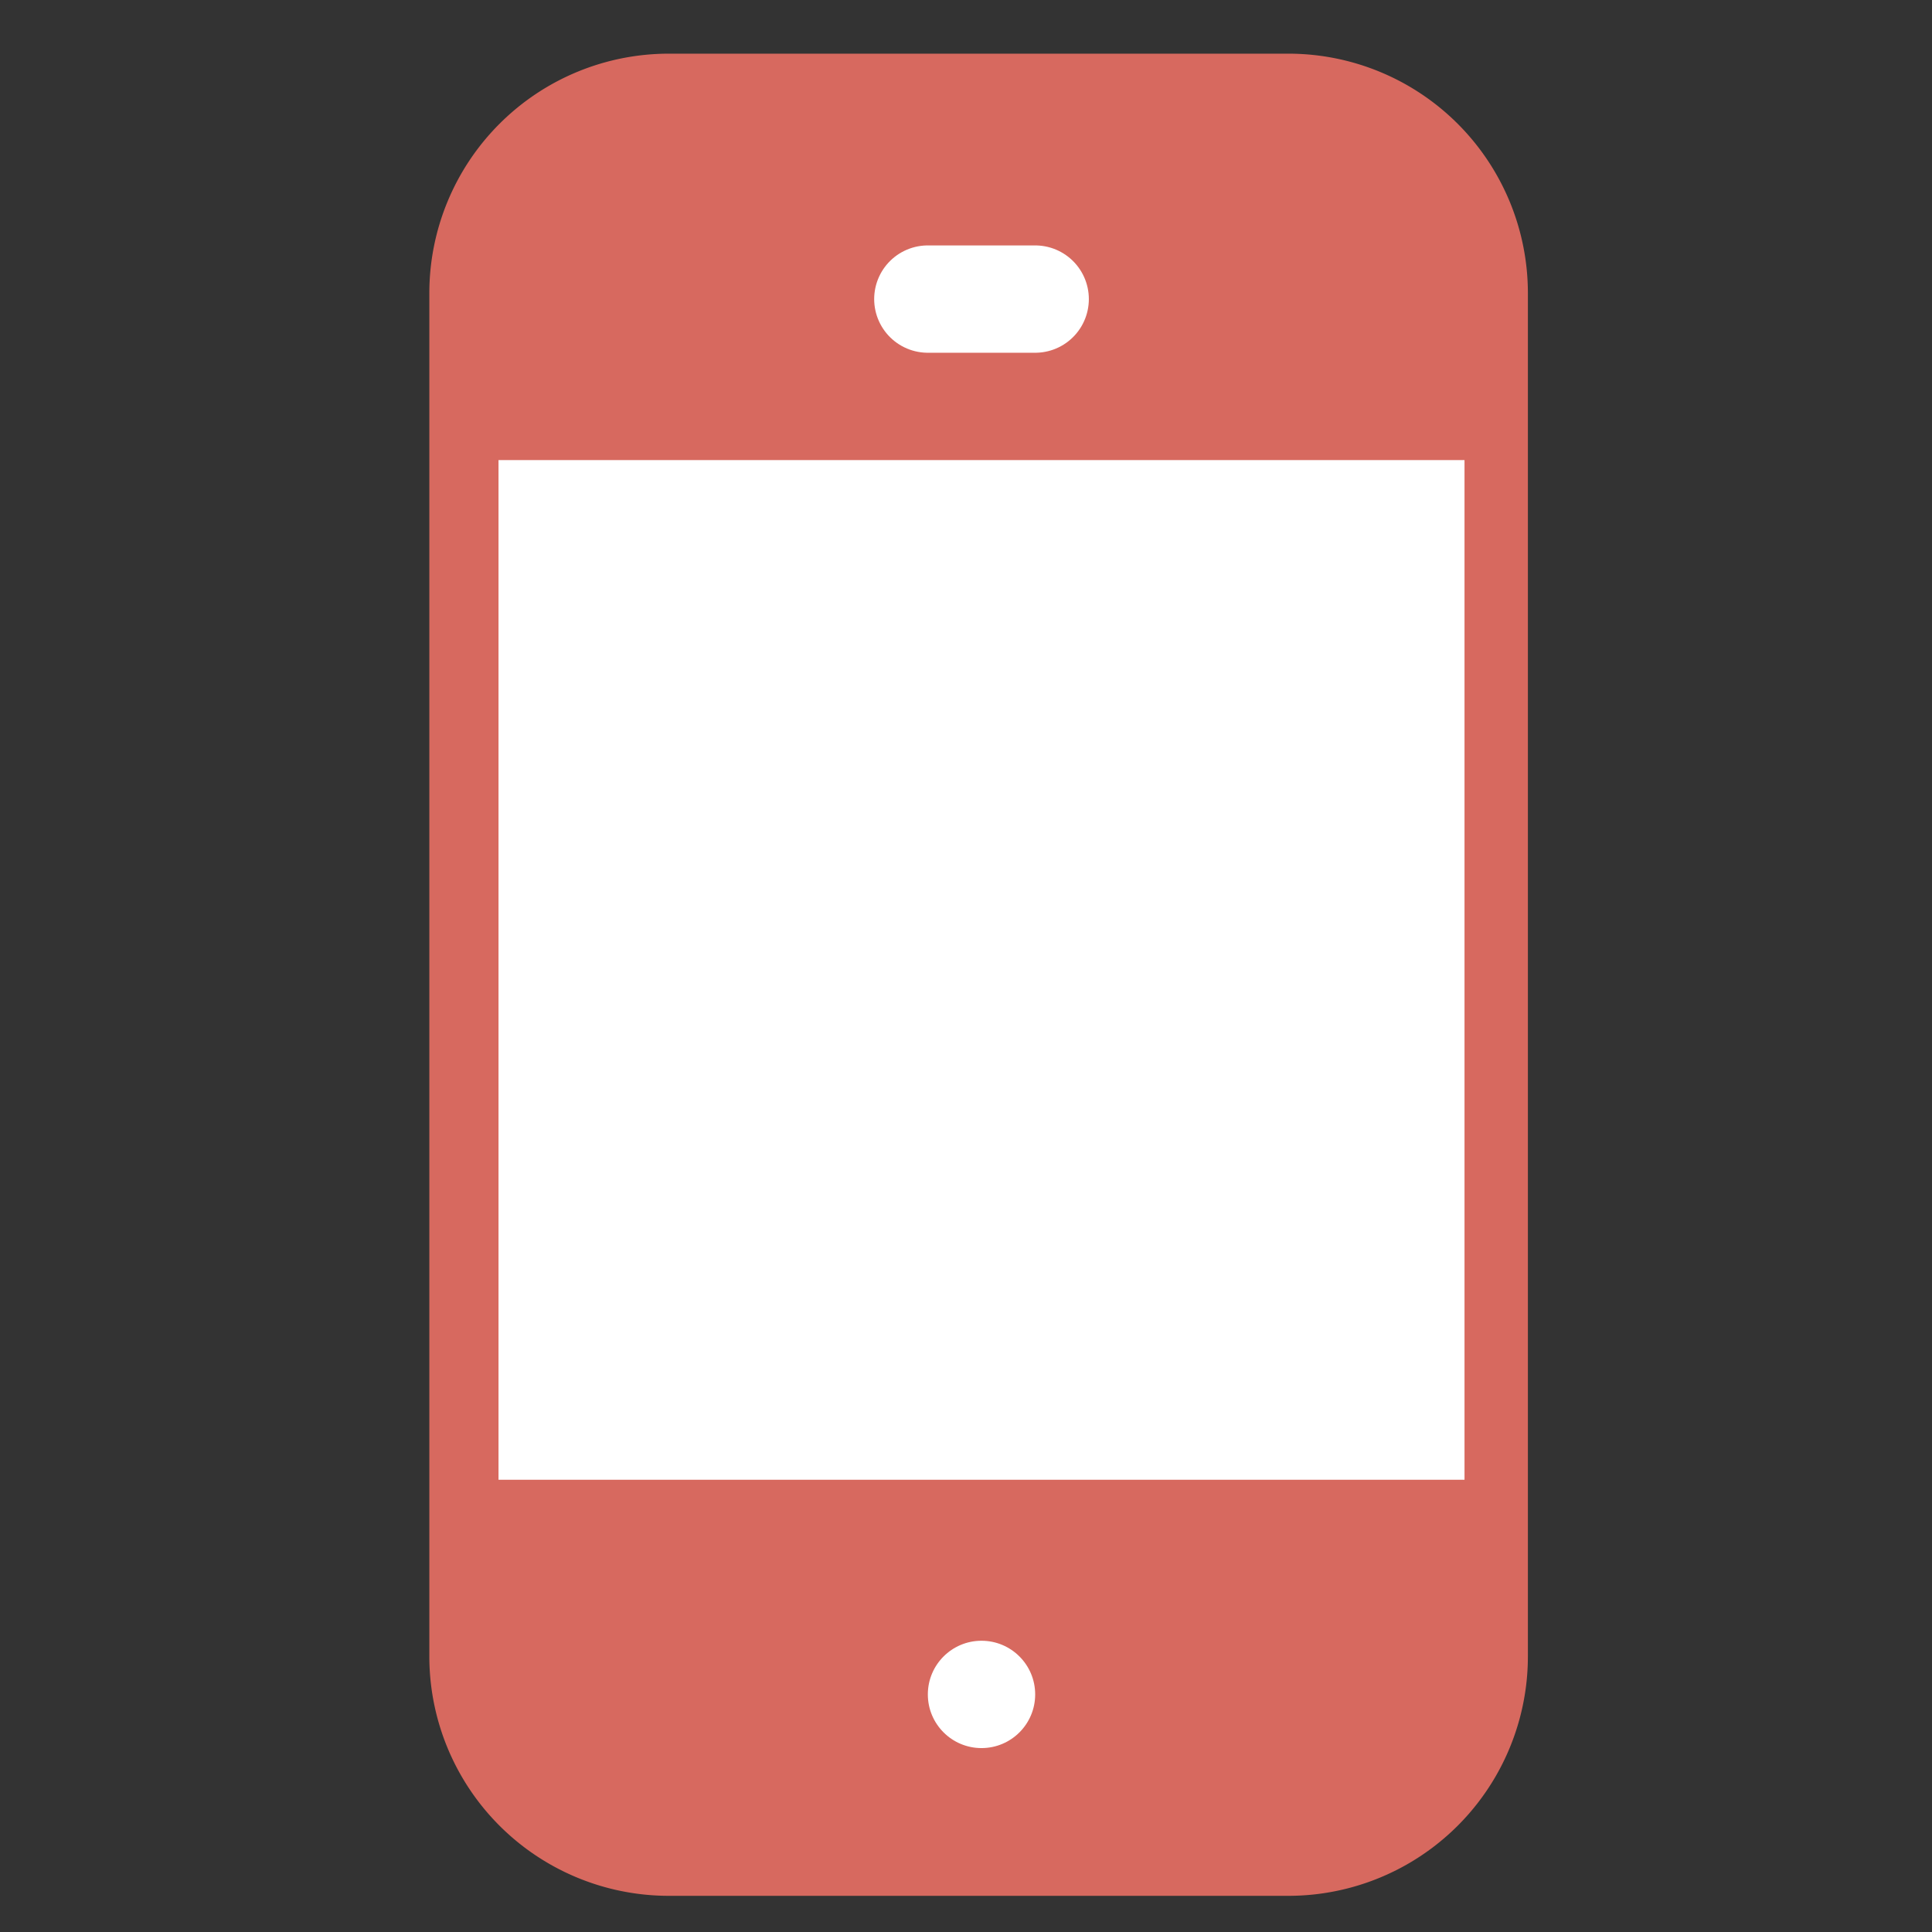 <svg xmlns="http://www.w3.org/2000/svg" width="36" height="36" viewBox="0 0 36 36">
  <rect x="0" y="0" width="36" height="36" fill="#333333" stroke="none"/>
  <g id="グループ_4859" data-name="グループ 4859" transform="translate(1029 -748)">
    <rect id="長方形_1863" data-name="長方形 1863" width="36" height="36" transform="translate(-1029 748)" fill="none"/>
    <g id="グループ_4858" data-name="グループ 4858" transform="translate(138 -63.941)">
      <path id="パス_6356" data-name="パス 6356" d="M3.463,0H15.007A3.463,3.463,0,0,1,18.47,3.463v25.4a3.463,3.463,0,0,1-3.463,3.463H3.463A3.463,3.463,0,0,1,0,28.859V3.463A3.463,3.463,0,0,1,3.463,0Z" transform="translate(-1158 813.941)" fill="none" stroke="#d7695f" stroke-linecap="round" stroke-width="2"/>
      <g id="グループ_4780" data-name="グループ 4780" transform="translate(-1551.711 -3316.486)">
        <g id="グループ_4780-2" data-name="グループ 4780" transform="translate(393.711 4130.428)">
          <path id="パス_6350" data-name="パス 6350" d="M3.463,0H15.007A3.463,3.463,0,0,1,18.47,3.463v25.4a3.463,3.463,0,0,1-3.463,3.463H3.463A3.463,3.463,0,0,1,0,28.859V3.463A3.463,3.463,0,0,1,3.463,0Z" transform="translate(0 0)" fill="#d7695f"/>
          <g id="_955_sm_h" data-name="955_sm_h" transform="translate(0 3.463)">
            <path id="パス_6354" data-name="パス 6354" d="M-.013.422h18" transform="translate(0.289 22.109)" fill="none" stroke="#d7695f" stroke-linecap="round" stroke-width="2"/>
            <path id="パス_6353" data-name="パス 6353" d="M-.094-.379h18" transform="translate(0.289 3.109)" fill="none" stroke="#d7695f" stroke-linecap="round" stroke-width="2"/>
            <line id="線_59" data-name="線 59" x2="2" transform="translate(8.289 0.109)" fill="none" stroke="#fff" stroke-linecap="round" stroke-linejoin="round" stroke-width="2"/>
            <circle id="楕円形_26" data-name="楕円形 26" cx="1" cy="1" r="1" transform="translate(8.289 25.109)" fill="#fff"/>
          </g>
        </g>
        <rect id="長方形_1788" data-name="長方形 1788" width="18" height="19" transform="translate(394 4137)" fill="#fff"/>
      </g>
    </g>
  </g>
</svg>
